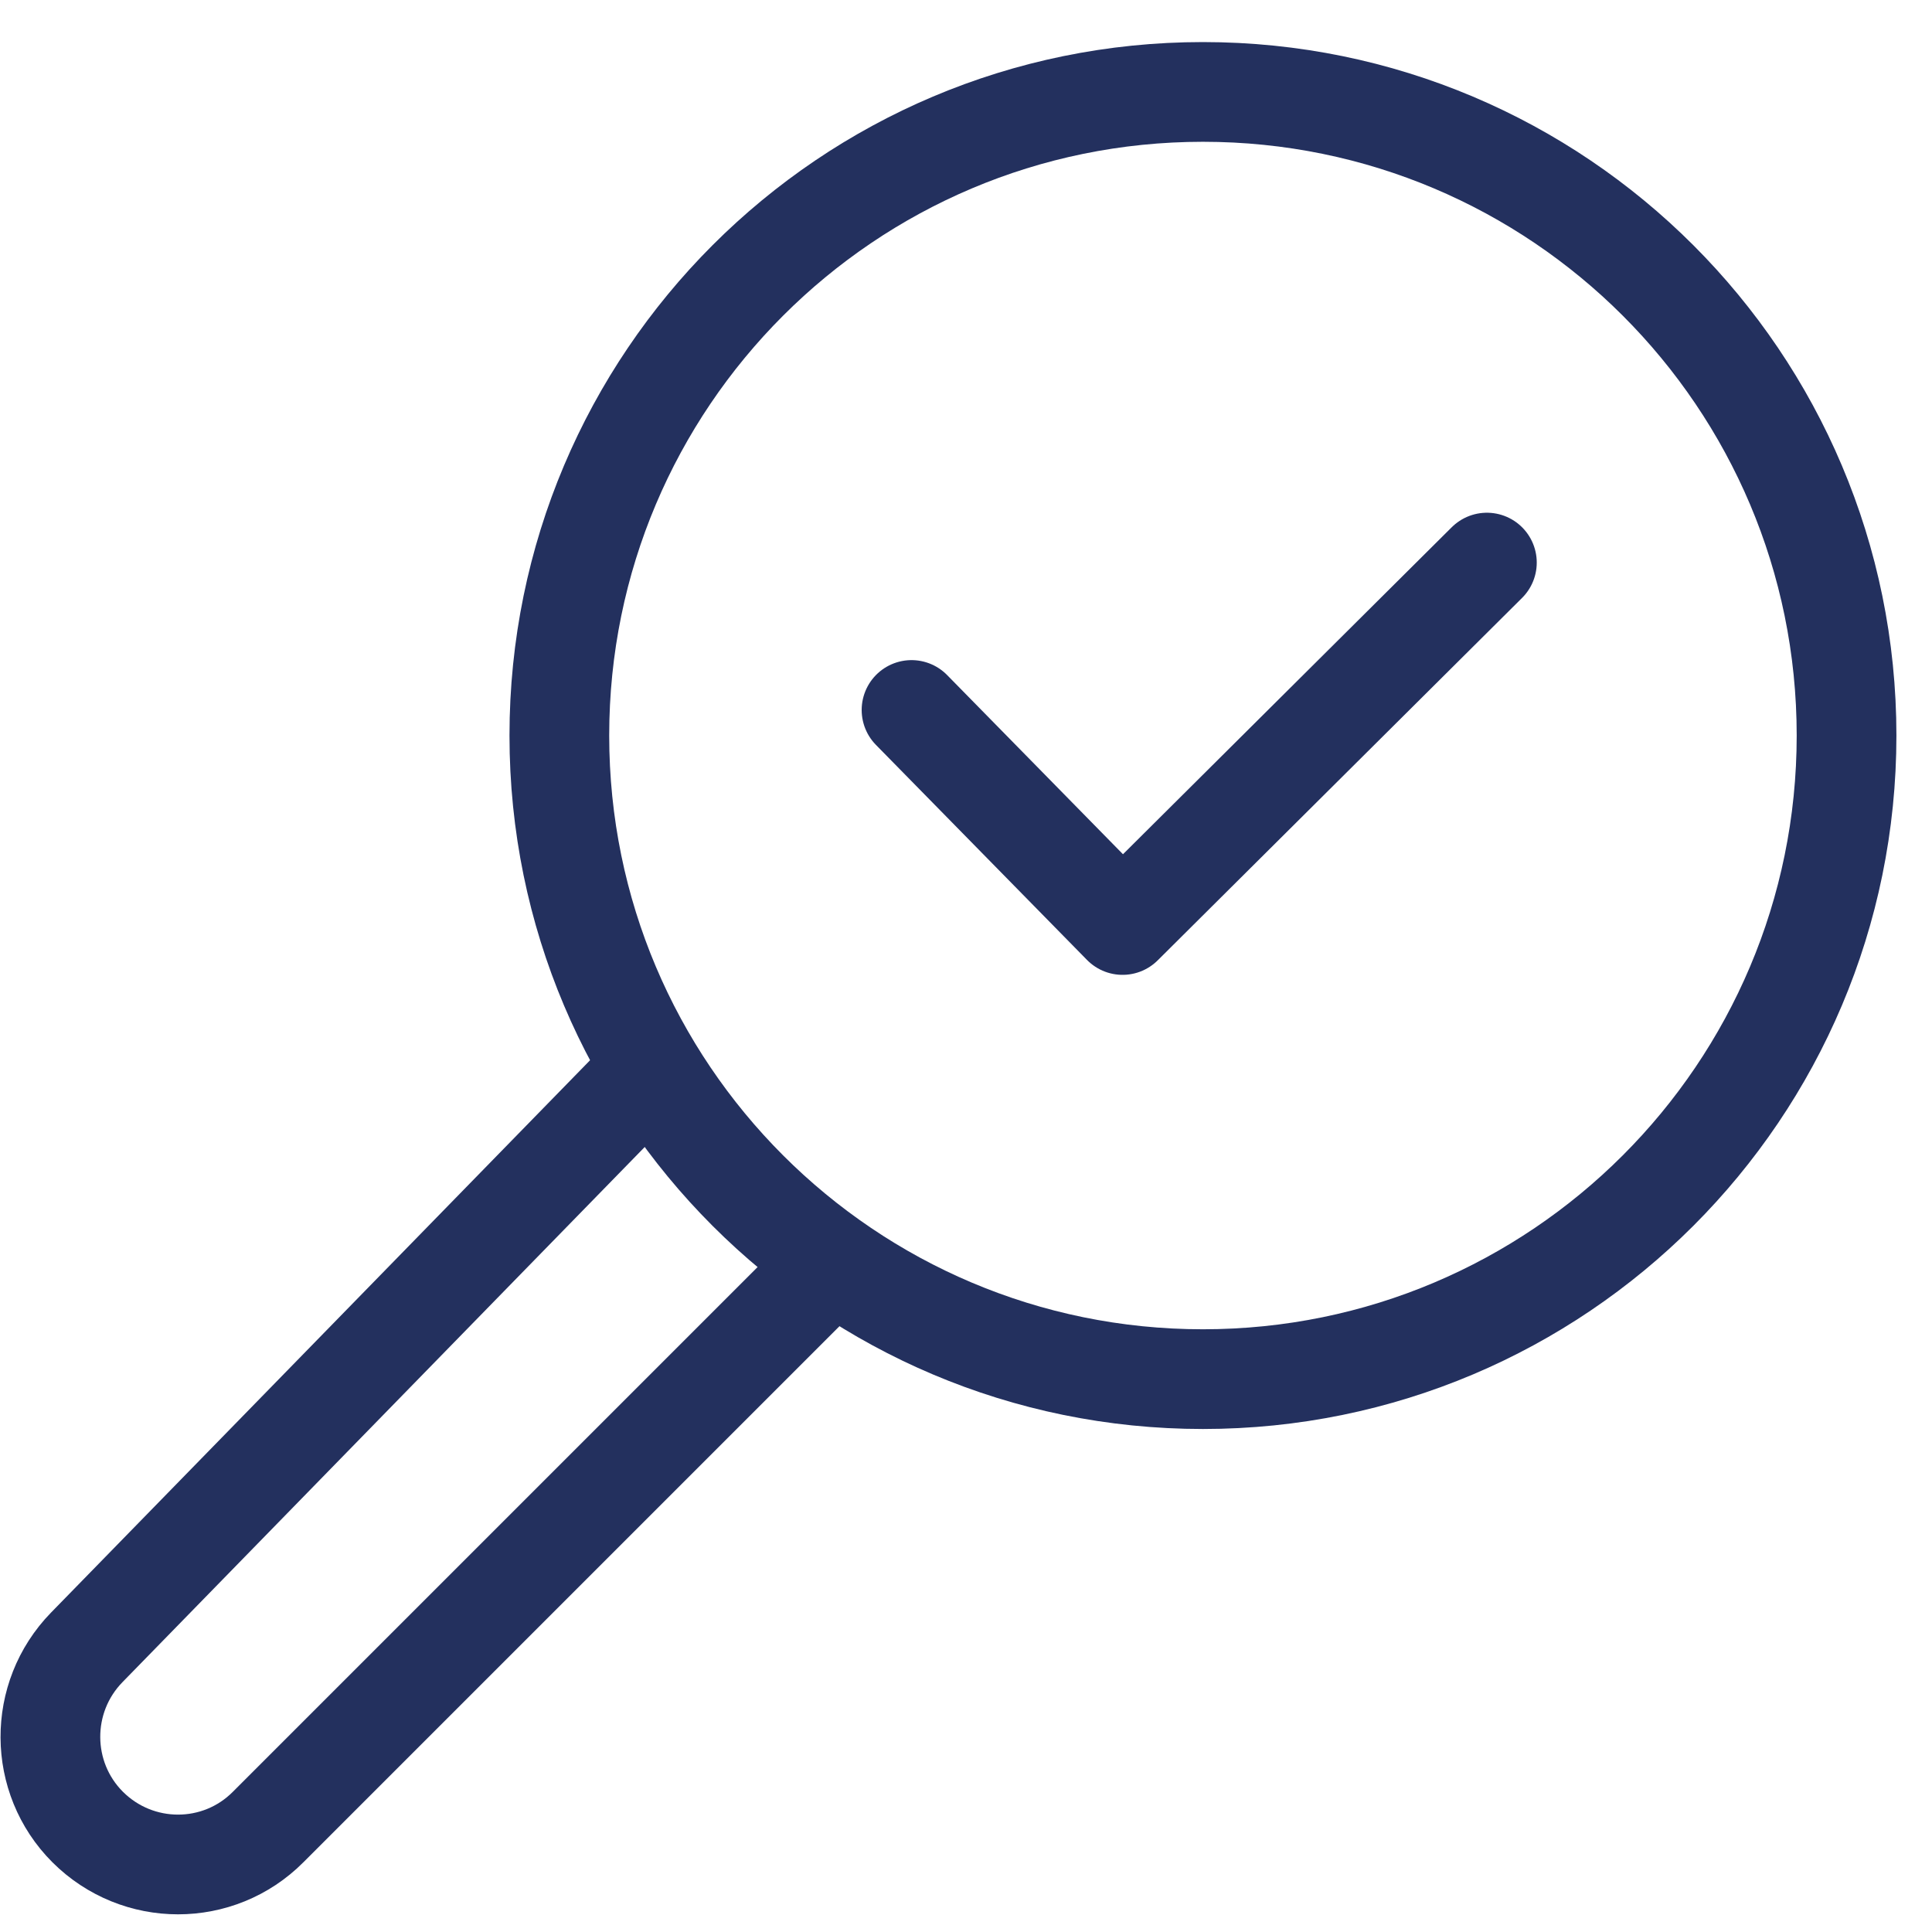 <svg width="31" height="31" viewBox="0 0 31 31" fill="none" xmlns="http://www.w3.org/2000/svg">
<path d="M19.302 22.129C13.598 22.129 8.975 17.505 8.975 11.802C8.975 6.098 13.598 1.475 19.302 1.475C25.005 1.475 29.629 6.098 29.629 11.802C29.629 17.505 25.005 22.129 19.302 22.129Z" stroke="#23305E" stroke-width="1.6" stroke-miterlimit="10"/>
<path d="M10.458 17.143L1.391 26.434C0.609 27.237 0.615 28.523 1.406 29.315C2.209 30.117 3.506 30.117 4.303 29.315L13.349 20.269" stroke="#23305E" stroke-width="1.6" stroke-miterlimit="10"/>
<path d="M14.626 11.392L18.012 14.842L23.858 9.027" stroke="#23305E" stroke-width="1.6" stroke-linecap="round" stroke-linejoin="round"/>
</svg>
